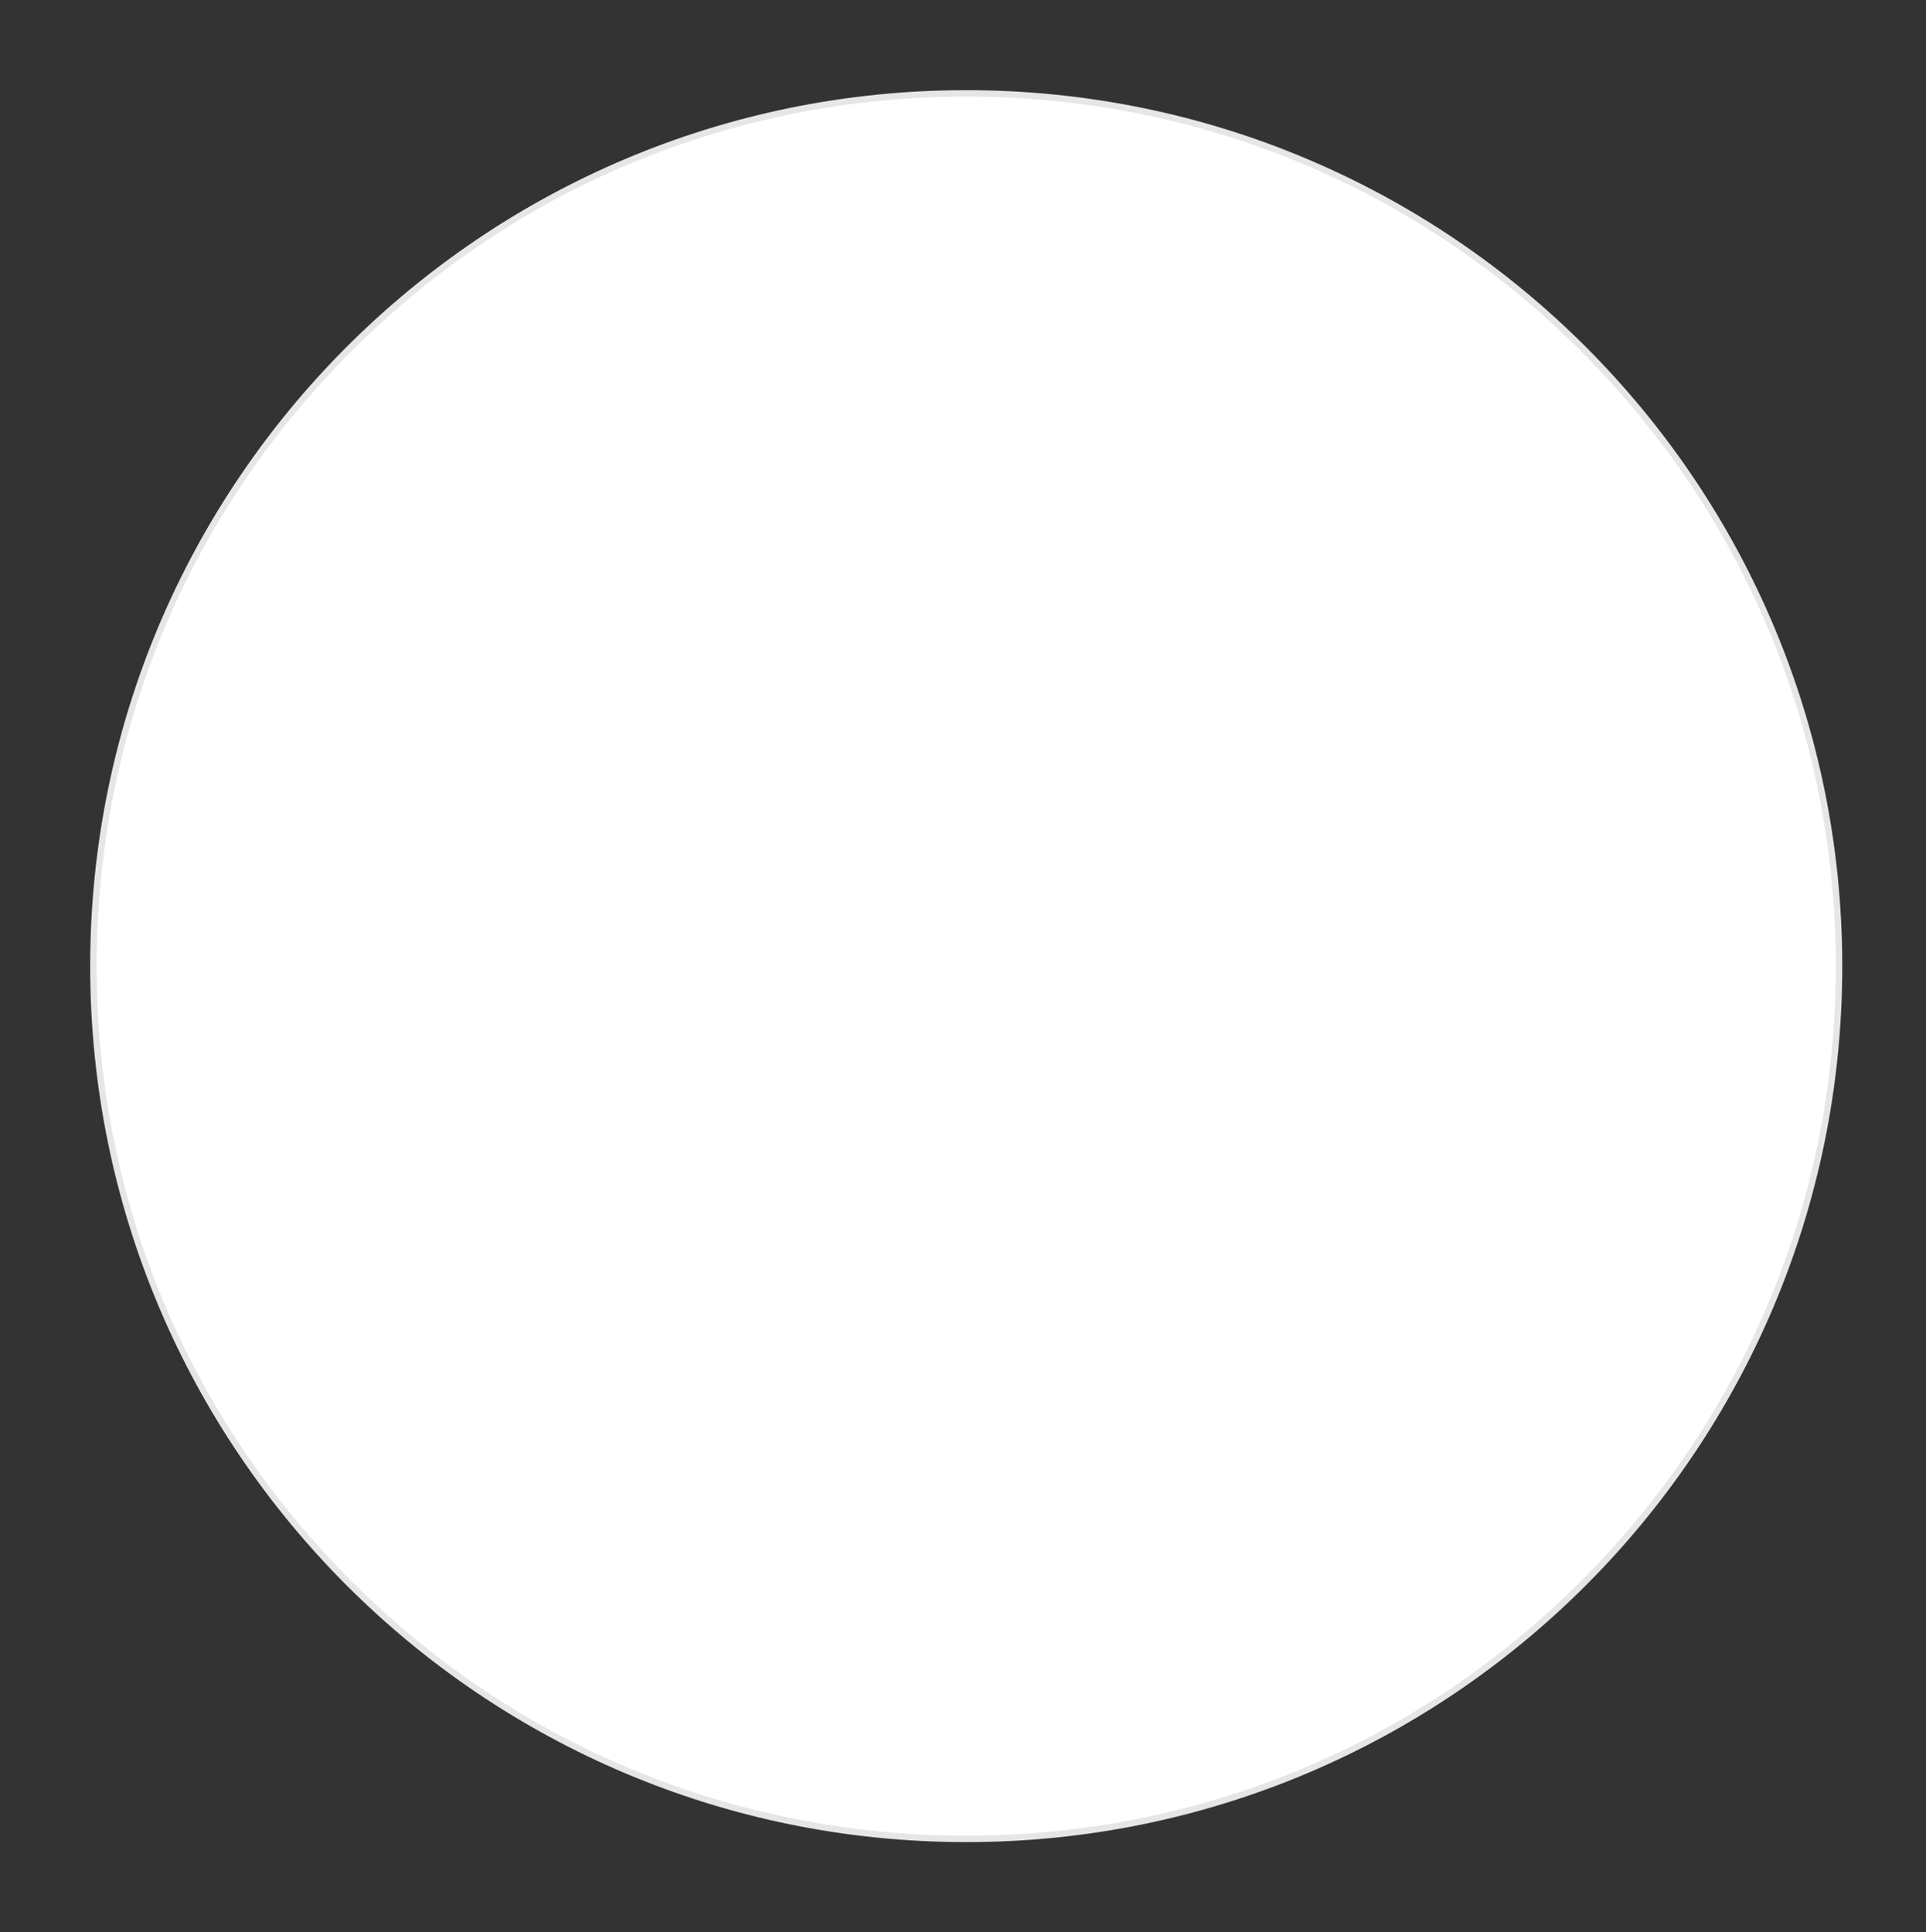 <?xml version="1.0" encoding="UTF-8"?>
<svg id="Calque_1" xmlns="http://www.w3.org/2000/svg" viewBox="0 0 299 300">
  <rect x="0" y="0" width="299" height="300" fill="#333333" stroke="none"/>
  <defs>
    <style>
      .cls-1 {
        fill: #e6e6e6;
      }

      .cls-2 {
        fill: #fff;
      }
    </style>
  </defs>
  <path class="cls-2" d="M150,285.5c-74.71,0-135.5-60.79-135.5-135.5S75.29,14.5,150,14.5s135.5,60.79,135.5,135.5-60.79,135.5-135.5,135.5Z"/>
  <path class="cls-1" d="M150,15c36.06,0,69.96,14.04,95.46,39.54,25.5,25.5,39.54,59.4,39.54,95.46s-14.04,69.96-39.54,95.46c-25.5,25.5-59.4,39.54-95.46,39.54s-69.96-14.04-95.46-39.54c-25.5-25.5-39.54-59.4-39.54-95.46s14.04-69.96,39.54-95.46c25.5-25.5,59.4-39.54,95.46-39.54M150,14C74.89,14,14,74.89,14,150s60.89,136,136,136,136-60.89,136-136S225.11,14,150,14h0Z"/>
</svg>